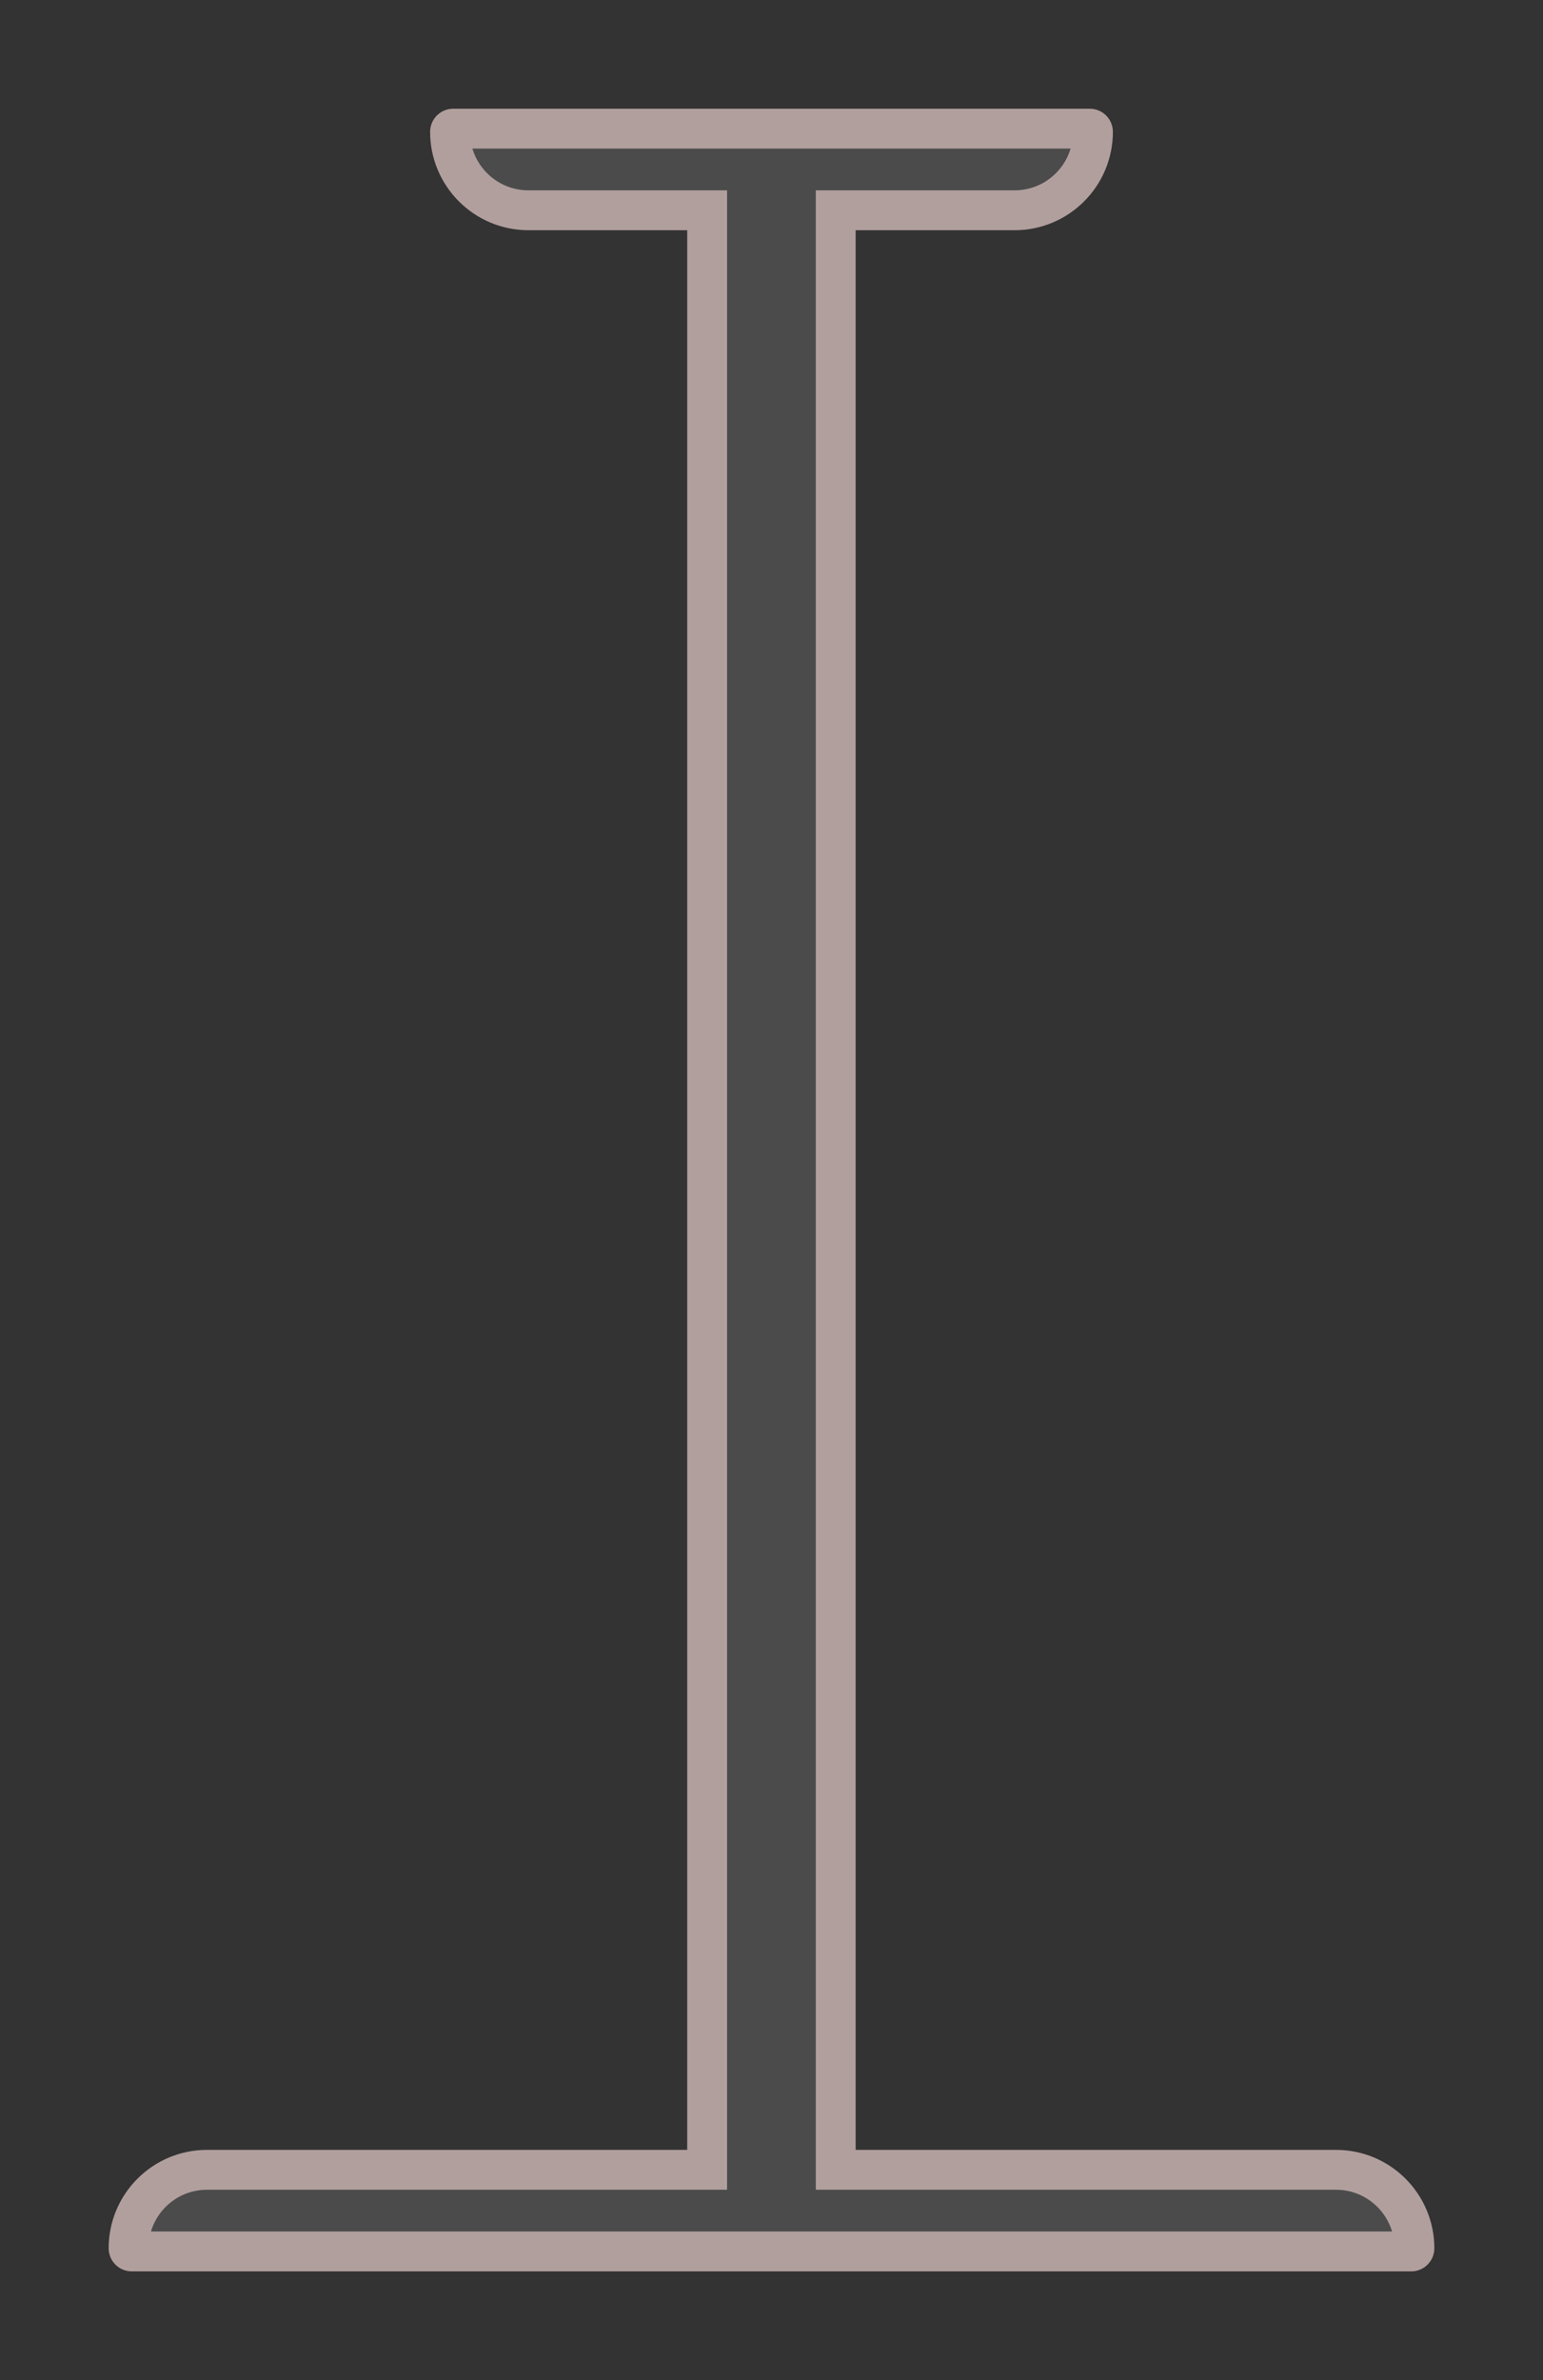 <?xml version="1.0" encoding="UTF-8"?> <svg xmlns="http://www.w3.org/2000/svg" width="24" height="37" viewBox="0 0 24 37" fill="none"><rect x="0" y="0" width="24" height="37" fill="#333333" stroke="none"/><path d="M21.951 35H2.049C2.022 35 2 34.978 2 34.951C2 34.277 2.546 33.731 3.22 33.731H10.999V3.269H8.22C7.546 3.269 7 2.723 7 2.049C7 2.022 7.022 2 7.049 2H16.951C16.978 2 17 2.022 17 2.049C17 2.723 16.454 3.269 15.78 3.269H12.999V33.731H20.78C21.454 33.731 22 34.277 22 34.951C22 34.978 21.978 35 21.951 35Z" fill="white" fill-opacity="0.12" stroke="#B19F9E" stroke-width="0.62"></path></svg> 